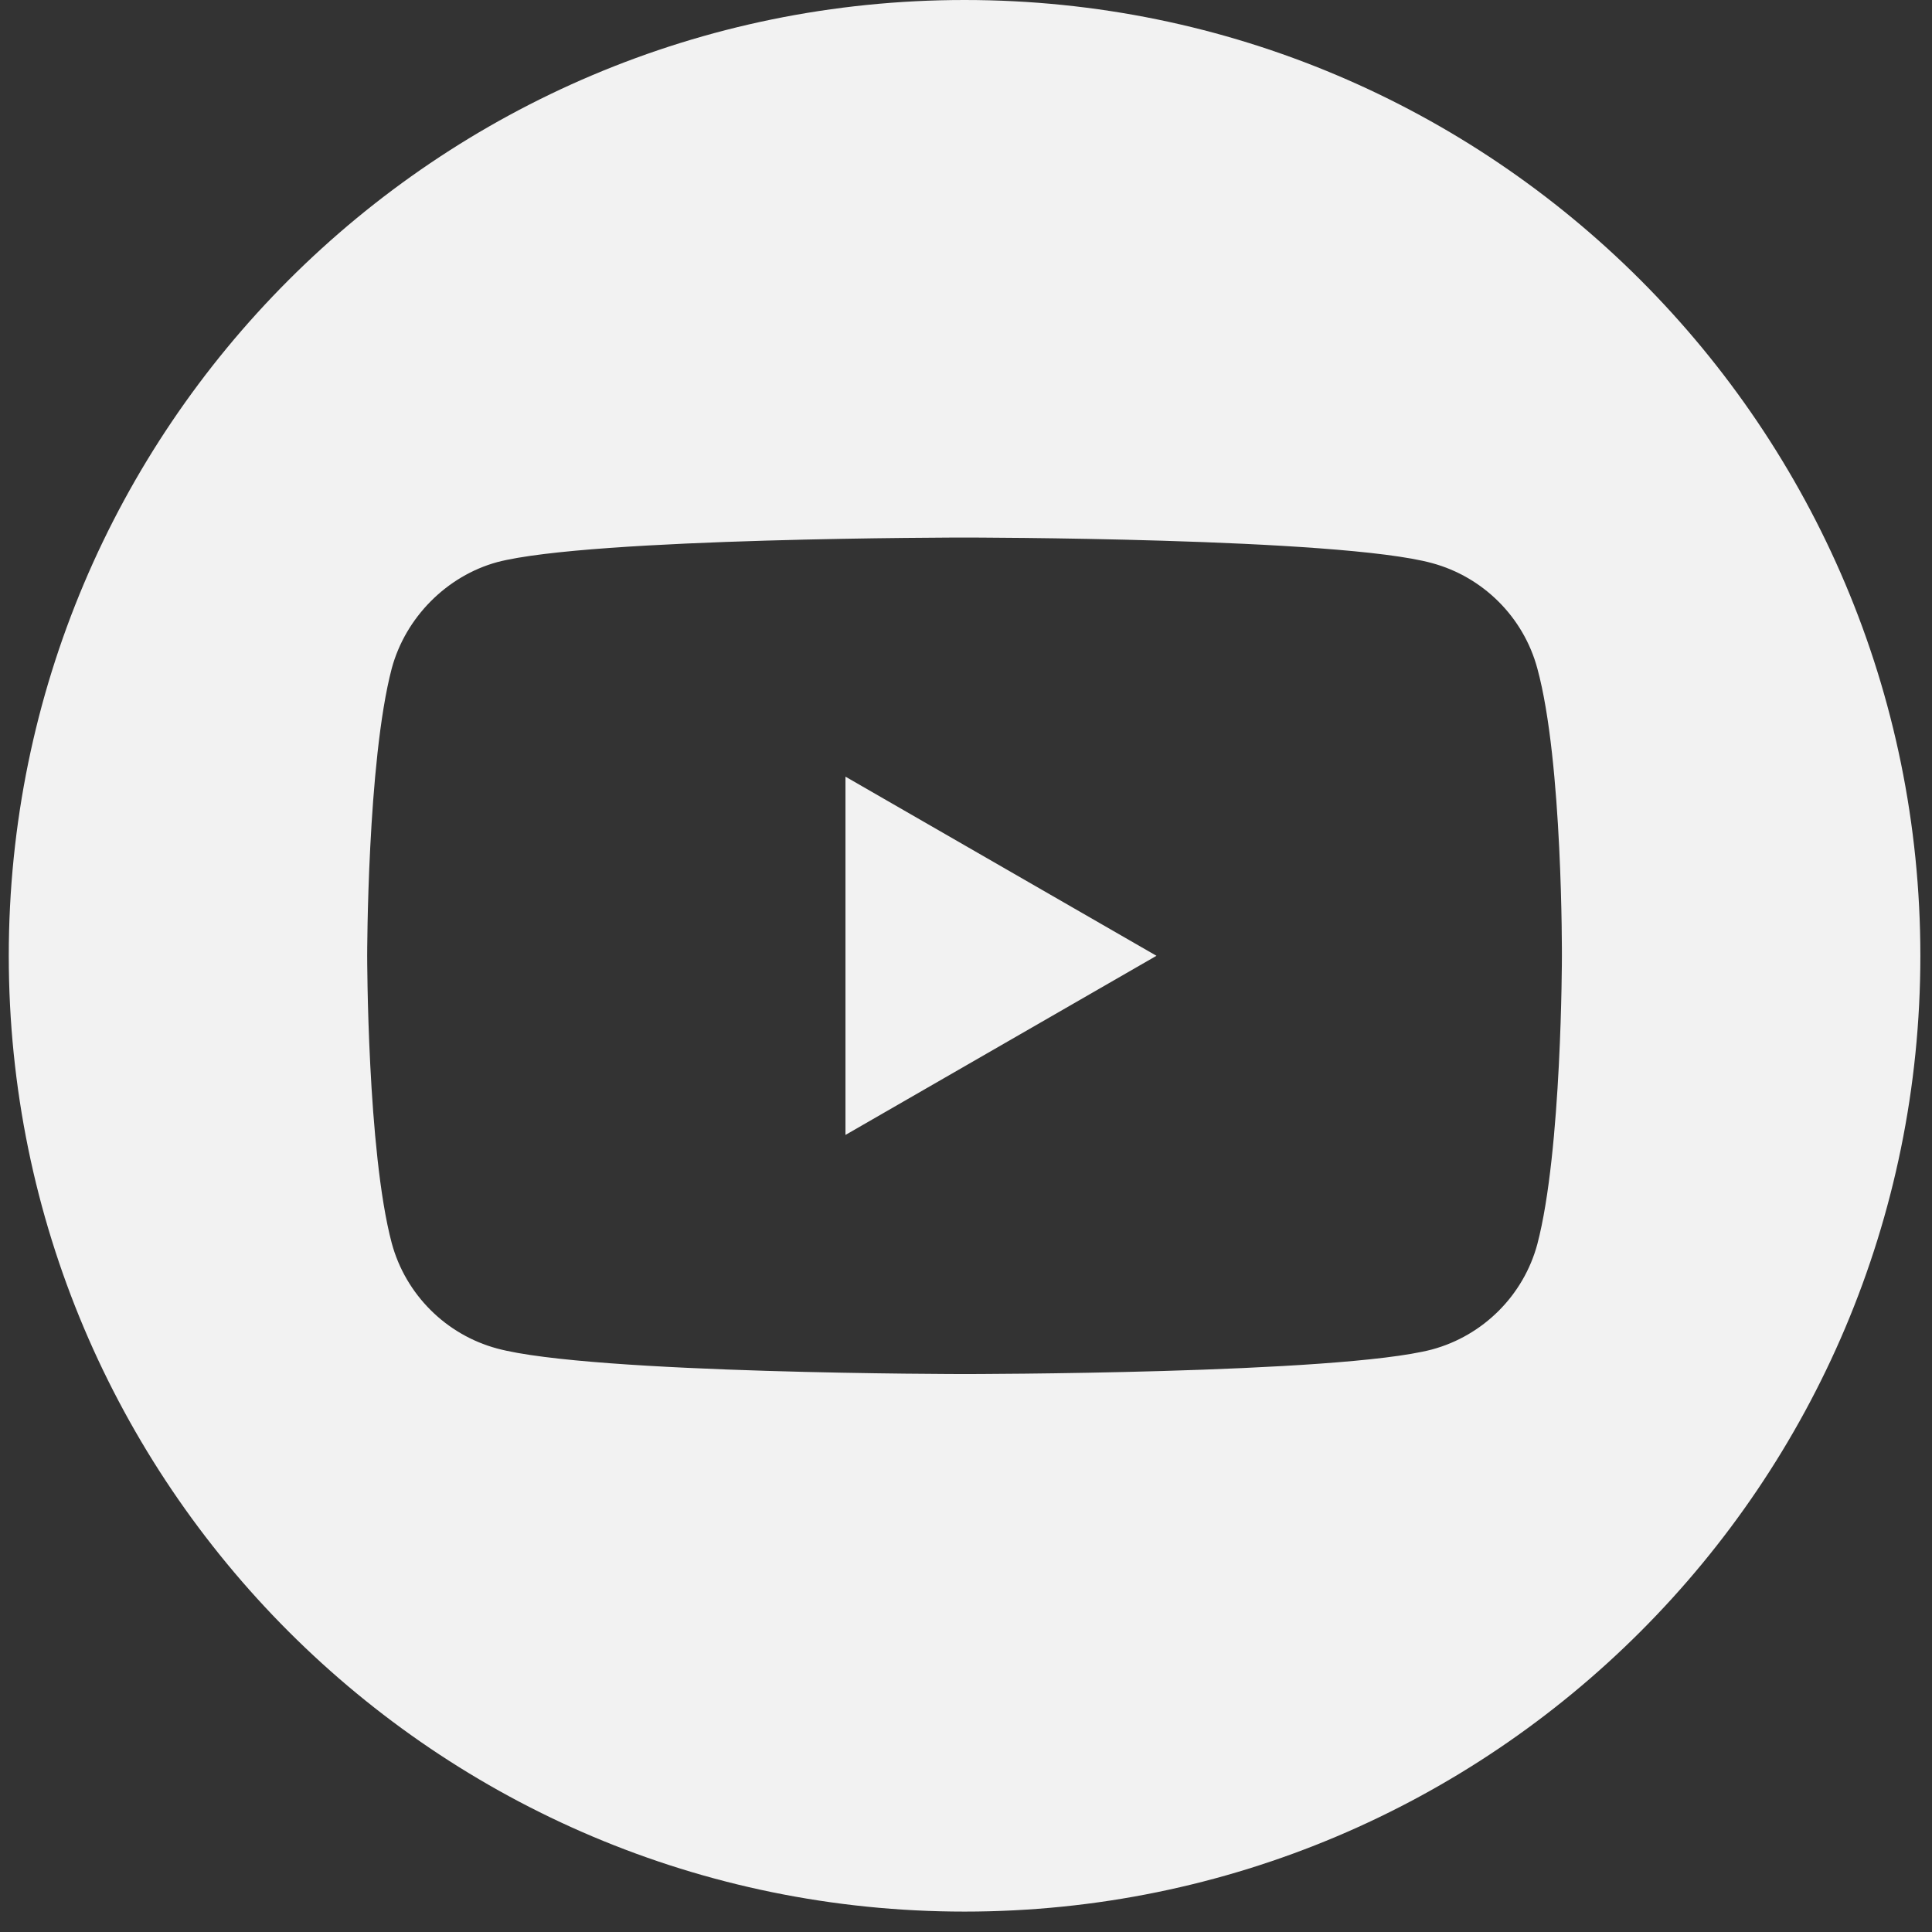 <?xml version="1.0" encoding="UTF-8"?> <svg xmlns="http://www.w3.org/2000/svg" width="39" height="39" viewBox="0 0 39 39" fill="none"><rect x="0" y="0" width="39" height="39" fill="#333333" stroke="none"/> <path fill-rule="evenodd" clip-rule="evenodd" d="M0.177 19.294C0.177 8.638 8.815 0 19.471 0C30.127 0 38.765 8.638 38.765 19.294C38.765 29.95 30.127 38.588 19.471 38.588C8.815 38.588 0.177 29.95 0.177 19.294ZM31.033 13.493C30.755 12.46 29.94 11.646 28.907 11.367C27.02 10.851 19.471 10.851 19.471 10.851C19.471 10.851 11.921 10.851 10.034 11.348C9.021 11.626 8.187 12.46 7.908 13.493C7.412 15.38 7.412 19.294 7.412 19.294C7.412 19.294 7.412 23.228 7.908 25.095C8.187 26.128 9.001 26.943 10.034 27.221C11.941 27.737 19.471 27.737 19.471 27.737C19.471 27.737 27.02 27.737 28.907 27.241C29.94 26.962 30.755 26.148 31.033 25.115C31.529 23.228 31.529 19.314 31.529 19.314C31.529 19.314 31.549 15.38 31.033 13.493ZM23.345 19.294L17.067 22.91V15.678L23.345 19.294Z" fill="#F2F2F2"></path> </svg> 